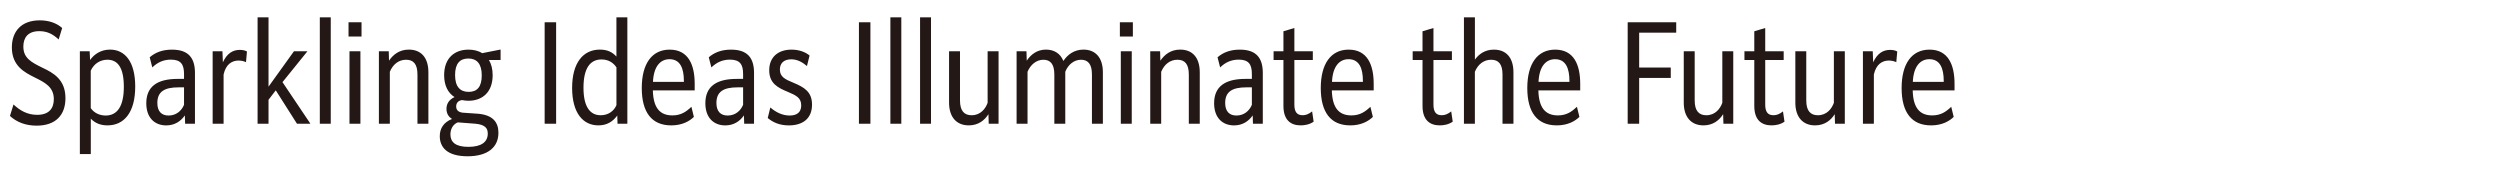 <svg xmlns="http://www.w3.org/2000/svg" width="1008" height="70"><path d="M5.43 42.11c2.59 2.43 5.57 4.19 9.54 4.19 4.69 0 6.73-2.48 6.73-6.34 0-4.85-3.53-6.67-7.66-8.71-4.08-2.04-9.26-4.63-9.26-12.13 0-6.4 3.75-10.92 11.25-10.92 3.69 0 6.78 1.1 9.04 3.09l-1.43 4.63c-2.21-2.09-4.52-3.36-7.78-3.36-4.58 0-6.45 2.59-6.45 6.23 0 4.74 3.42 6.4 7.77 8.55 4.3 2.04 9.21 4.69 9.21 12.24 0 6.78-3.92 11.08-11.63 11.08-4.47 0-8.05-1.43-10.75-3.91l1.43-4.63Zm26.75-21.45h3.97l.17 3.53c1.71-2.42 4.47-4.19 8.05-4.19 5.96 0 10.15 4.8 10.15 14.89 0 10.59-4.58 15.66-11.19 15.66-2.7 0-4.91-.83-6.72-2.7v14.28H32.2V20.66Zm4.41 22.94c1.43 2.04 3.69 2.98 6.01 2.98 4.63 0 7.33-3.64 7.33-11.58s-2.59-10.92-6.62-10.92c-2.87 0-5.4 1.54-6.72 4.41V43.6Zm38.05 6.29-.11-3.36c-1.6 2.32-4.08 4.03-7.5 4.03-4.69 0-8.05-3.09-8.05-8.93 0-6.73 4.41-9.82 12.63-9.82h2.59v-1.98c0-3.86-1.27-5.79-5.29-5.79-3.09 0-5.46 1.16-7.5 3.14l-1.05-4.08c2.15-1.88 5.02-3.09 8.99-3.09 6.73 0 9.26 3.47 9.26 9.37v20.51h-3.97Zm-.44-7.61v-7.06h-2.21c-5.57 0-8.55 1.65-8.55 6.29 0 3.42 1.71 5.07 4.52 5.07 3.14 0 5.24-1.93 6.23-4.3Zm11.52-21.62h3.97l.17 4.47c1.6-3.47 3.86-5.02 6.84-5.02 1.21 0 2.32.28 2.87.66l-.38 4.3c-.77-.38-1.87-.66-2.98-.66-2.7 0-5.13 1.49-6.06 5.62v19.85h-4.41V20.66Zm18.14-13.67h4.41v27.95l10.26-14.28h5.35v.11l-9.98 12.35 11.19 16.65v.11h-5.35l-8.55-13.45-2.92 3.8v9.65h-4.41V6.99Zm25.09 0h4.41v42.9h-4.41V6.99Zm11.58 1.99h5.24v5.74h-5.24V8.98Zm.38 11.69h4.41v29.22h-4.41V20.66Zm11.86-.01h3.97l.11 3.8c1.71-2.48 4.19-4.46 8-4.46 4.96 0 7.88 3.25 7.88 9.15v20.73h-4.41V30.04c0-4.19-1.6-5.95-4.58-5.95s-5.29 1.82-6.56 4.85v20.95h-4.41V20.66Zm33.53 19.69c-1.38.17-2.37 1.05-2.37 2.54 0 1.27.66 2.32 2.65 2.54l6.34.44c5.74.55 8.05 3.36 8.05 7.66 0 5.79-4.24 9.48-12.46 9.48s-11.19-3.64-11.19-8.1c0-2.98 1.43-5.57 4.96-6.95-1.43-.83-2.26-2.21-2.26-4.08 0-1.76.77-3.58 3.25-4.74-2.54-1.6-4.19-4.52-4.19-8.82 0-7 4.3-10.31 9.81-10.31 2.04 0 3.97.44 5.51 1.43l7.22-1.43h.22v4.19h-4.69c.94 1.6 1.49 3.58 1.49 6.12 0 6.95-4.25 10.31-9.76 10.31-.88 0-1.76-.11-2.59-.28Zm2.54 18.86c5.29 0 7.83-1.98 7.83-5.35 0-2.04-.94-3.58-4.91-3.97l-7.17-.55c-1.76.66-2.98 2.48-2.98 4.85 0 3.09 2.04 5.02 7.22 5.02Zm5.4-28.84c0-4.63-1.98-6.78-5.4-6.78s-5.35 2.04-5.35 6.67 1.99 6.78 5.46 6.78 5.29-2.04 5.29-6.67ZM219.6 8.98h4.63v40.91h-4.63V8.98Zm29.39 40.91-.11-3.31c-1.82 2.48-4.19 3.97-7.61 3.97-6.18 0-10.59-4.96-10.59-15.11S235.15 20 241.87 20c3.09 0 5.07 1.05 6.67 2.81V6.99h4.41v42.9h-3.97Zm-6.84-3.42c3.14 0 5.4-1.71 6.4-4.08V27.17c-1.16-1.76-3.09-3.2-6.01-3.2-4.63 0-7.28 3.58-7.28 11.41s2.76 11.08 6.89 11.08Zm28.46 4.08c-7.77 0-11.85-5.18-11.85-15.05s4.13-15.49 11.25-15.49c7.5 0 10.09 6.06 10.09 13.78v2.65h-16.87c.17 6.95 2.76 10.09 7.89 10.09 3.47 0 5.57-1.49 7.66-3.47l.99 4.08c-1.71 1.66-4.63 3.42-9.15 3.42Zm-7.33-17.53h12.46v-.38c0-5.02-1.43-8.77-5.79-8.77-3.75 0-6.4 2.98-6.67 9.15Zm36.78 16.87-.11-3.36c-1.6 2.32-4.08 4.03-7.5 4.03-4.69 0-8.05-3.09-8.05-8.93 0-6.73 4.41-9.82 12.63-9.82h2.59v-1.98c0-3.86-1.27-5.79-5.29-5.79-3.09 0-5.46 1.16-7.5 3.14l-1.05-4.08c2.15-1.88 5.02-3.09 8.99-3.09 6.73 0 9.26 3.47 9.26 9.37v20.51h-3.97Zm-.44-7.61v-7.06h-2.21c-5.57 0-8.55 1.65-8.55 6.29 0 3.42 1.71 5.07 4.52 5.07 3.14 0 5.24-1.93 6.23-4.3Zm10.97 1.05c2.32 1.99 4.91 3.25 7.83 3.25 3.14 0 4.63-1.54 4.63-4.08 0-3.03-1.98-4.02-5.4-5.46-4.02-1.66-7.5-3.42-7.5-8.71s3.58-8.32 8.99-8.32c2.92 0 5.46.88 7.28 2.37l-1.05 4.24c-1.76-1.43-3.69-2.7-6.34-2.7-3.09 0-4.58 1.66-4.58 4.14 0 3.03 2.26 3.97 5.57 5.35 4.19 1.76 7.39 3.58 7.39 8.77 0 5.74-3.86 8.38-9.37 8.38-3.58 0-6.34-1.16-8.49-2.98l1.05-4.25Zm35.73-34.35h4.63v40.91h-4.63V8.98ZM359 6.99h4.41v42.9H359V6.99Zm11.97 0h4.41v42.9h-4.41V6.99Zm27.68 42.9-.11-3.86c-1.6 2.54-4.13 4.52-7.94 4.52-4.85 0-7.94-3.25-7.94-9.15V20.66h4.41v19.85c0 4.19 1.71 5.96 4.69 5.96 3.64 0 5.62-2.7 6.45-5.02V20.66h4.41v29.22h-3.97Zm11.25-29.23h3.97l.11 3.8c1.65-2.42 4.08-4.46 7.77-4.46 3.25 0 5.79 1.54 7 4.58 1.66-2.48 4.25-4.58 8.1-4.58 4.85 0 7.83 3.25 7.83 9.15v20.73h-4.41V30.04c0-4.13-1.54-5.95-4.41-5.95s-5.24 2.04-6.34 4.85v20.95h-4.41V30.04c0-4.13-1.55-5.95-4.41-5.95s-5.24 2.04-6.4 4.85v20.95h-4.41V20.66Zm41.63-11.68h5.24v5.74h-5.24V8.98Zm.38 11.69h4.41v29.22h-4.41V20.66Zm11.87-.01h3.97l.11 3.8c1.71-2.48 4.19-4.46 8-4.46 4.96 0 7.88 3.25 7.88 9.15v20.73h-4.41V30.04c0-4.19-1.6-5.95-4.58-5.95s-5.29 1.82-6.56 4.85v20.95h-4.41V20.66Zm41.41 29.23-.11-3.36c-1.6 2.32-4.08 4.03-7.5 4.03-4.69 0-8.05-3.09-8.05-8.93 0-6.73 4.41-9.82 12.63-9.82h2.59v-1.98c0-3.86-1.27-5.79-5.29-5.79-3.09 0-5.46 1.16-7.5 3.14l-1.05-4.08c2.15-1.88 5.02-3.09 8.99-3.09 6.73 0 9.26 3.47 9.26 9.37v20.51h-3.97Zm-.44-7.61v-7.06h-2.21c-5.57 0-8.55 1.65-8.55 6.29 0 3.42 1.71 5.07 4.52 5.07 3.14 0 5.24-1.93 6.23-4.3Zm19.68 8.27c-3.97 0-6.95-2.1-6.95-7.83V24.19h-3.97v-3.53h3.97v-8.05l4.41-1.32v9.37h7.44v3.53h-7.44v17.97c0 2.98 1.05 4.3 3.36 4.3 1.32 0 2.48-.5 3.8-1.54l.61 4.14c-1.65 1.16-3.64 1.49-5.24 1.49Zm19.96 0c-7.78 0-11.86-5.18-11.86-15.05s4.14-15.49 11.25-15.49c7.5 0 10.09 6.06 10.09 13.78v2.65H537c.17 6.95 2.76 10.09 7.89 10.09 3.47 0 5.57-1.49 7.66-3.47l.99 4.08c-1.71 1.66-4.63 3.42-9.15 3.42Zm-7.33-17.53h12.46v-.38c0-5.02-1.43-8.77-5.79-8.77-3.75 0-6.4 2.98-6.67 9.15Zm43.45 17.53c-3.97 0-6.95-2.1-6.95-7.83V24.19h-3.97v-3.53h3.97v-8.05l4.41-1.32v9.37h7.44v3.53h-7.44v17.97c0 2.98 1.05 4.3 3.36 4.3 1.32 0 2.48-.5 3.8-1.54l.61 4.14c-1.66 1.16-3.64 1.49-5.24 1.49Zm9.76-43.56h4.41v17.04c1.65-2.26 4.08-4.02 7.66-4.02 4.96 0 7.88 3.25 7.88 9.15v20.73h-4.41V30.04c0-4.19-1.6-5.95-4.58-5.95s-5.29 1.82-6.56 4.85v20.95h-4.41V6.99Zm37.39 43.56c-7.78 0-11.86-5.18-11.86-15.05s4.14-15.49 11.25-15.49c7.5 0 10.09 6.06 10.09 13.78v2.65h-16.87c.16 6.95 2.76 10.09 7.88 10.09 3.47 0 5.57-1.49 7.67-3.47l.99 4.08c-1.71 1.66-4.63 3.42-9.15 3.42Zm-7.33-17.53h12.46v-.38c0-5.02-1.43-8.77-5.79-8.77-3.75 0-6.4 2.98-6.67 9.15Zm35.95-24.04h19.57v4.19h-14.94v14.06h12.74v4.19h-12.74v18.47h-4.63V8.98Zm38.6 40.91-.11-3.86c-1.6 2.54-4.14 4.52-7.94 4.52-4.85 0-7.94-3.25-7.94-9.15V20.66h4.41v19.85c0 4.19 1.71 5.96 4.69 5.96 3.64 0 5.62-2.7 6.45-5.02V20.66h4.41v29.22h-3.97Zm19.4.66c-3.97 0-6.95-2.1-6.95-7.83V24.19h-3.97v-3.53h3.97v-8.05l4.41-1.32v9.37h7.44v3.53h-7.44v17.97c0 2.98 1.05 4.3 3.36 4.3 1.32 0 2.48-.5 3.8-1.54l.61 4.14c-1.66 1.16-3.64 1.49-5.24 1.49Zm25.59-.66-.11-3.86c-1.6 2.54-4.13 4.52-7.94 4.52-4.85 0-7.94-3.25-7.94-9.15V20.66h4.41v19.85c0 4.19 1.71 5.96 4.68 5.96 3.64 0 5.63-2.7 6.45-5.02V20.66h4.41v29.22h-3.97Zm11.25-29.23h3.97l.17 4.47c1.6-3.47 3.86-5.02 6.84-5.02 1.21 0 2.32.28 2.87.66l-.39 4.3c-.77-.38-1.88-.66-2.98-.66-2.7 0-5.13 1.49-6.06 5.62v19.85h-4.41V20.66Zm27.46 29.89c-7.77 0-11.85-5.18-11.85-15.05s4.13-15.49 11.25-15.49c7.5 0 10.09 6.06 10.09 13.78v2.65H771.2c.16 6.95 2.76 10.09 7.88 10.09 3.47 0 5.57-1.49 7.66-3.47l.99 4.08c-1.71 1.66-4.63 3.42-9.15 3.42Zm-7.33-17.53h12.46v-.38c0-5.02-1.43-8.77-5.79-8.77-3.75 0-6.4 2.98-6.67 9.15Z" style="fill:#231815"/></svg>
